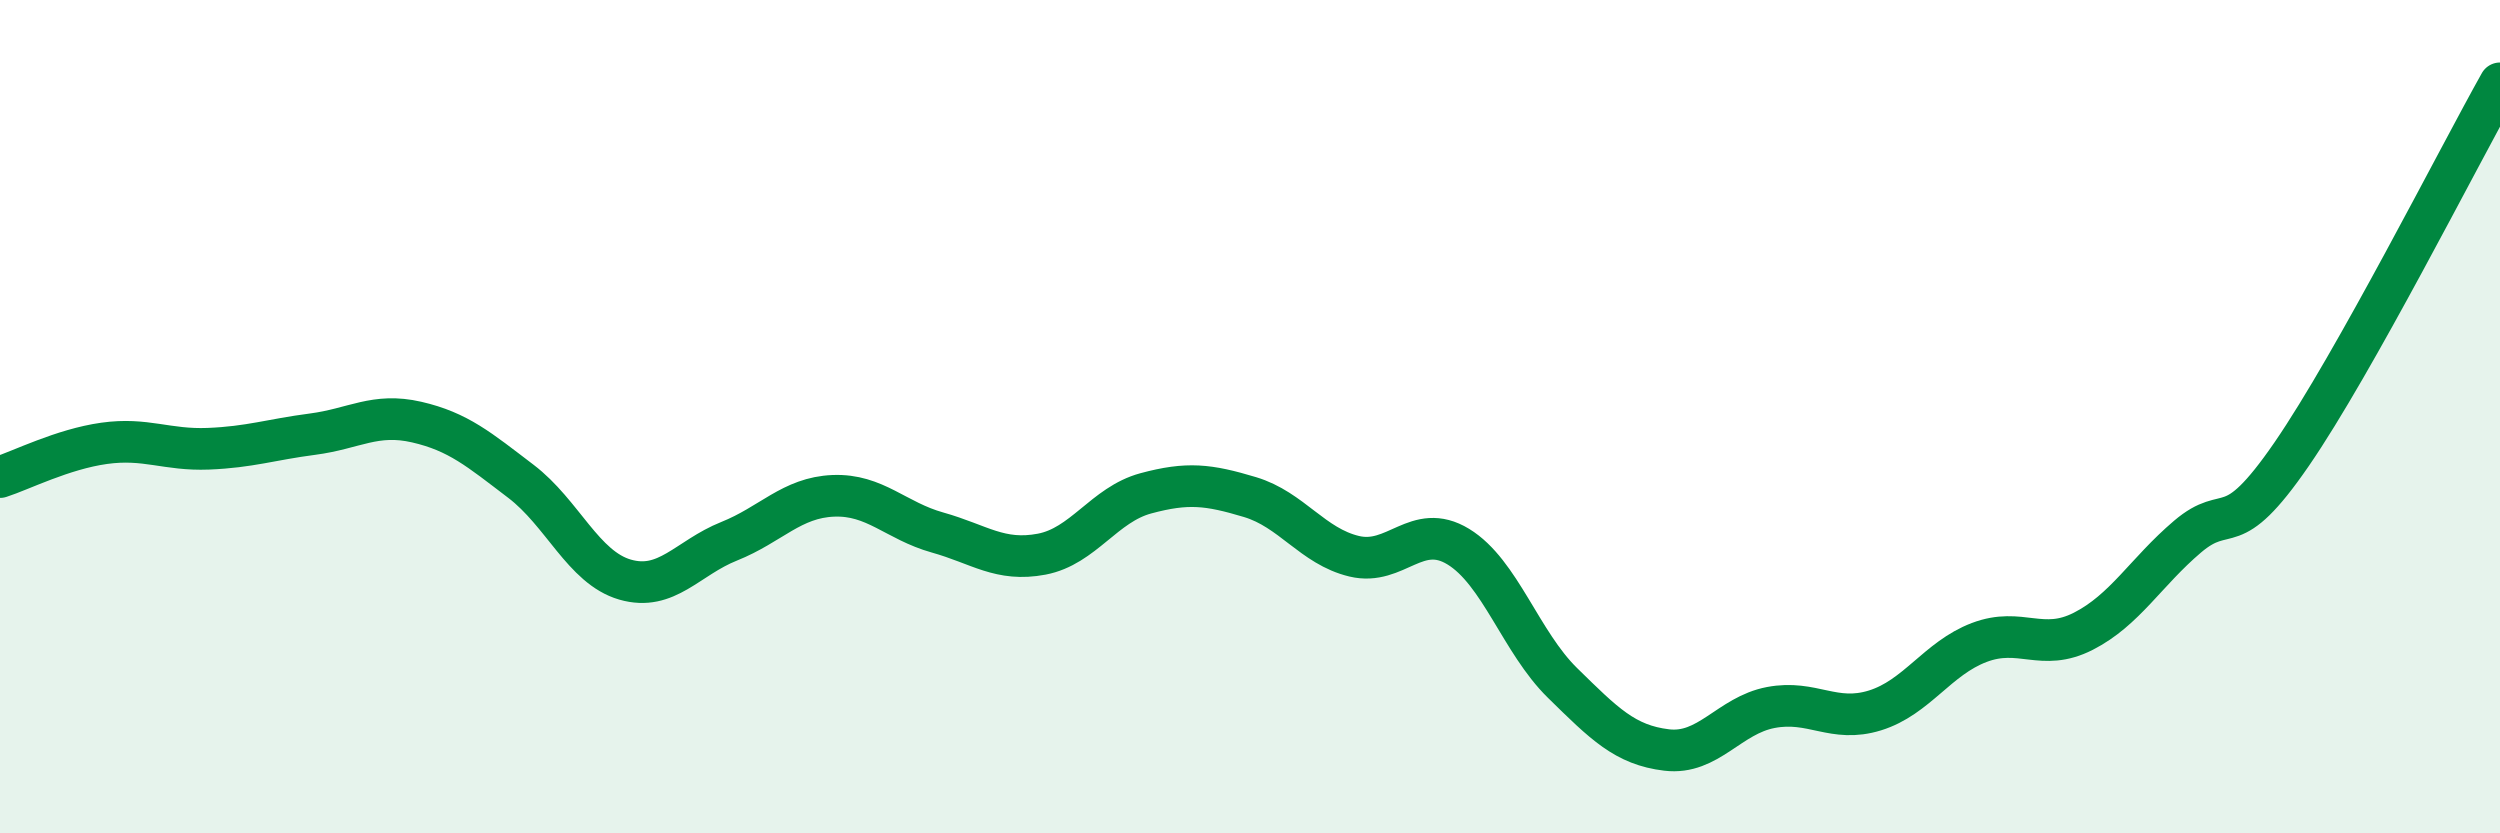 
    <svg width="60" height="20" viewBox="0 0 60 20" xmlns="http://www.w3.org/2000/svg">
      <path
        d="M 0,11.45 C 0.5,11.29 1.5,10.78 2.5,10.64 C 3.5,10.5 4,10.81 5,10.77 C 6,10.73 6.5,10.55 7.5,10.42 C 8.5,10.29 9,9.9 10,10.13 C 11,10.36 11.5,10.79 12.5,11.55 C 13.5,12.31 14,13.62 15,13.91 C 16,14.2 16.5,13.39 17.5,12.99 C 18.5,12.59 19,11.94 20,11.9 C 21,11.86 21.5,12.5 22.5,12.78 C 23.5,13.06 24,13.49 25,13.3 C 26,13.11 26.5,12.11 27.5,11.84 C 28.5,11.57 29,11.63 30,11.93 C 31,12.23 31.5,13.11 32.5,13.35 C 33.5,13.59 34,12.51 35,13.12 C 36,13.73 36.5,15.41 37.5,16.39 C 38.5,17.37 39,17.88 40,18 C 41,18.12 41.5,17.17 42.5,16.98 C 43.5,16.79 44,17.36 45,17.05 C 46,16.74 46.5,15.8 47.5,15.42 C 48.5,15.04 49,15.66 50,15.15 C 51,14.64 51.5,13.73 52.5,12.88 C 53.5,12.03 53.5,13.08 55,10.9 C 56.5,8.72 59,3.78 60,2L60 20L0 20Z"
        fill="#008740"
        opacity="0.1"
        stroke-linecap="round"
        stroke-linejoin="round"
      />
      <path
        d="M 0,11.45 C 0.5,11.29 1.5,10.78 2.5,10.64 C 3.5,10.5 4,10.81 5,10.77 C 6,10.73 6.5,10.55 7.5,10.42 C 8.5,10.29 9,9.9 10,10.13 C 11,10.36 11.5,10.79 12.5,11.55 C 13.5,12.31 14,13.62 15,13.91 C 16,14.2 16.5,13.39 17.5,12.99 C 18.5,12.59 19,11.94 20,11.9 C 21,11.86 21.5,12.5 22.5,12.78 C 23.5,13.06 24,13.49 25,13.3 C 26,13.11 26.5,12.11 27.5,11.84 C 28.5,11.57 29,11.63 30,11.93 C 31,12.23 31.5,13.11 32.5,13.35 C 33.5,13.59 34,12.51 35,13.12 C 36,13.73 36.5,15.41 37.5,16.39 C 38.5,17.37 39,17.88 40,18 C 41,18.12 41.5,17.17 42.5,16.98 C 43.5,16.79 44,17.36 45,17.05 C 46,16.74 46.5,15.8 47.5,15.42 C 48.5,15.04 49,15.66 50,15.15 C 51,14.64 51.5,13.73 52.5,12.88 C 53.5,12.03 53.5,13.08 55,10.9 C 56.5,8.72 59,3.78 60,2"
        stroke="#008740"
        stroke-width="1"
        fill="none"
        stroke-linecap="round"
        stroke-linejoin="round"
      />
    </svg>
  